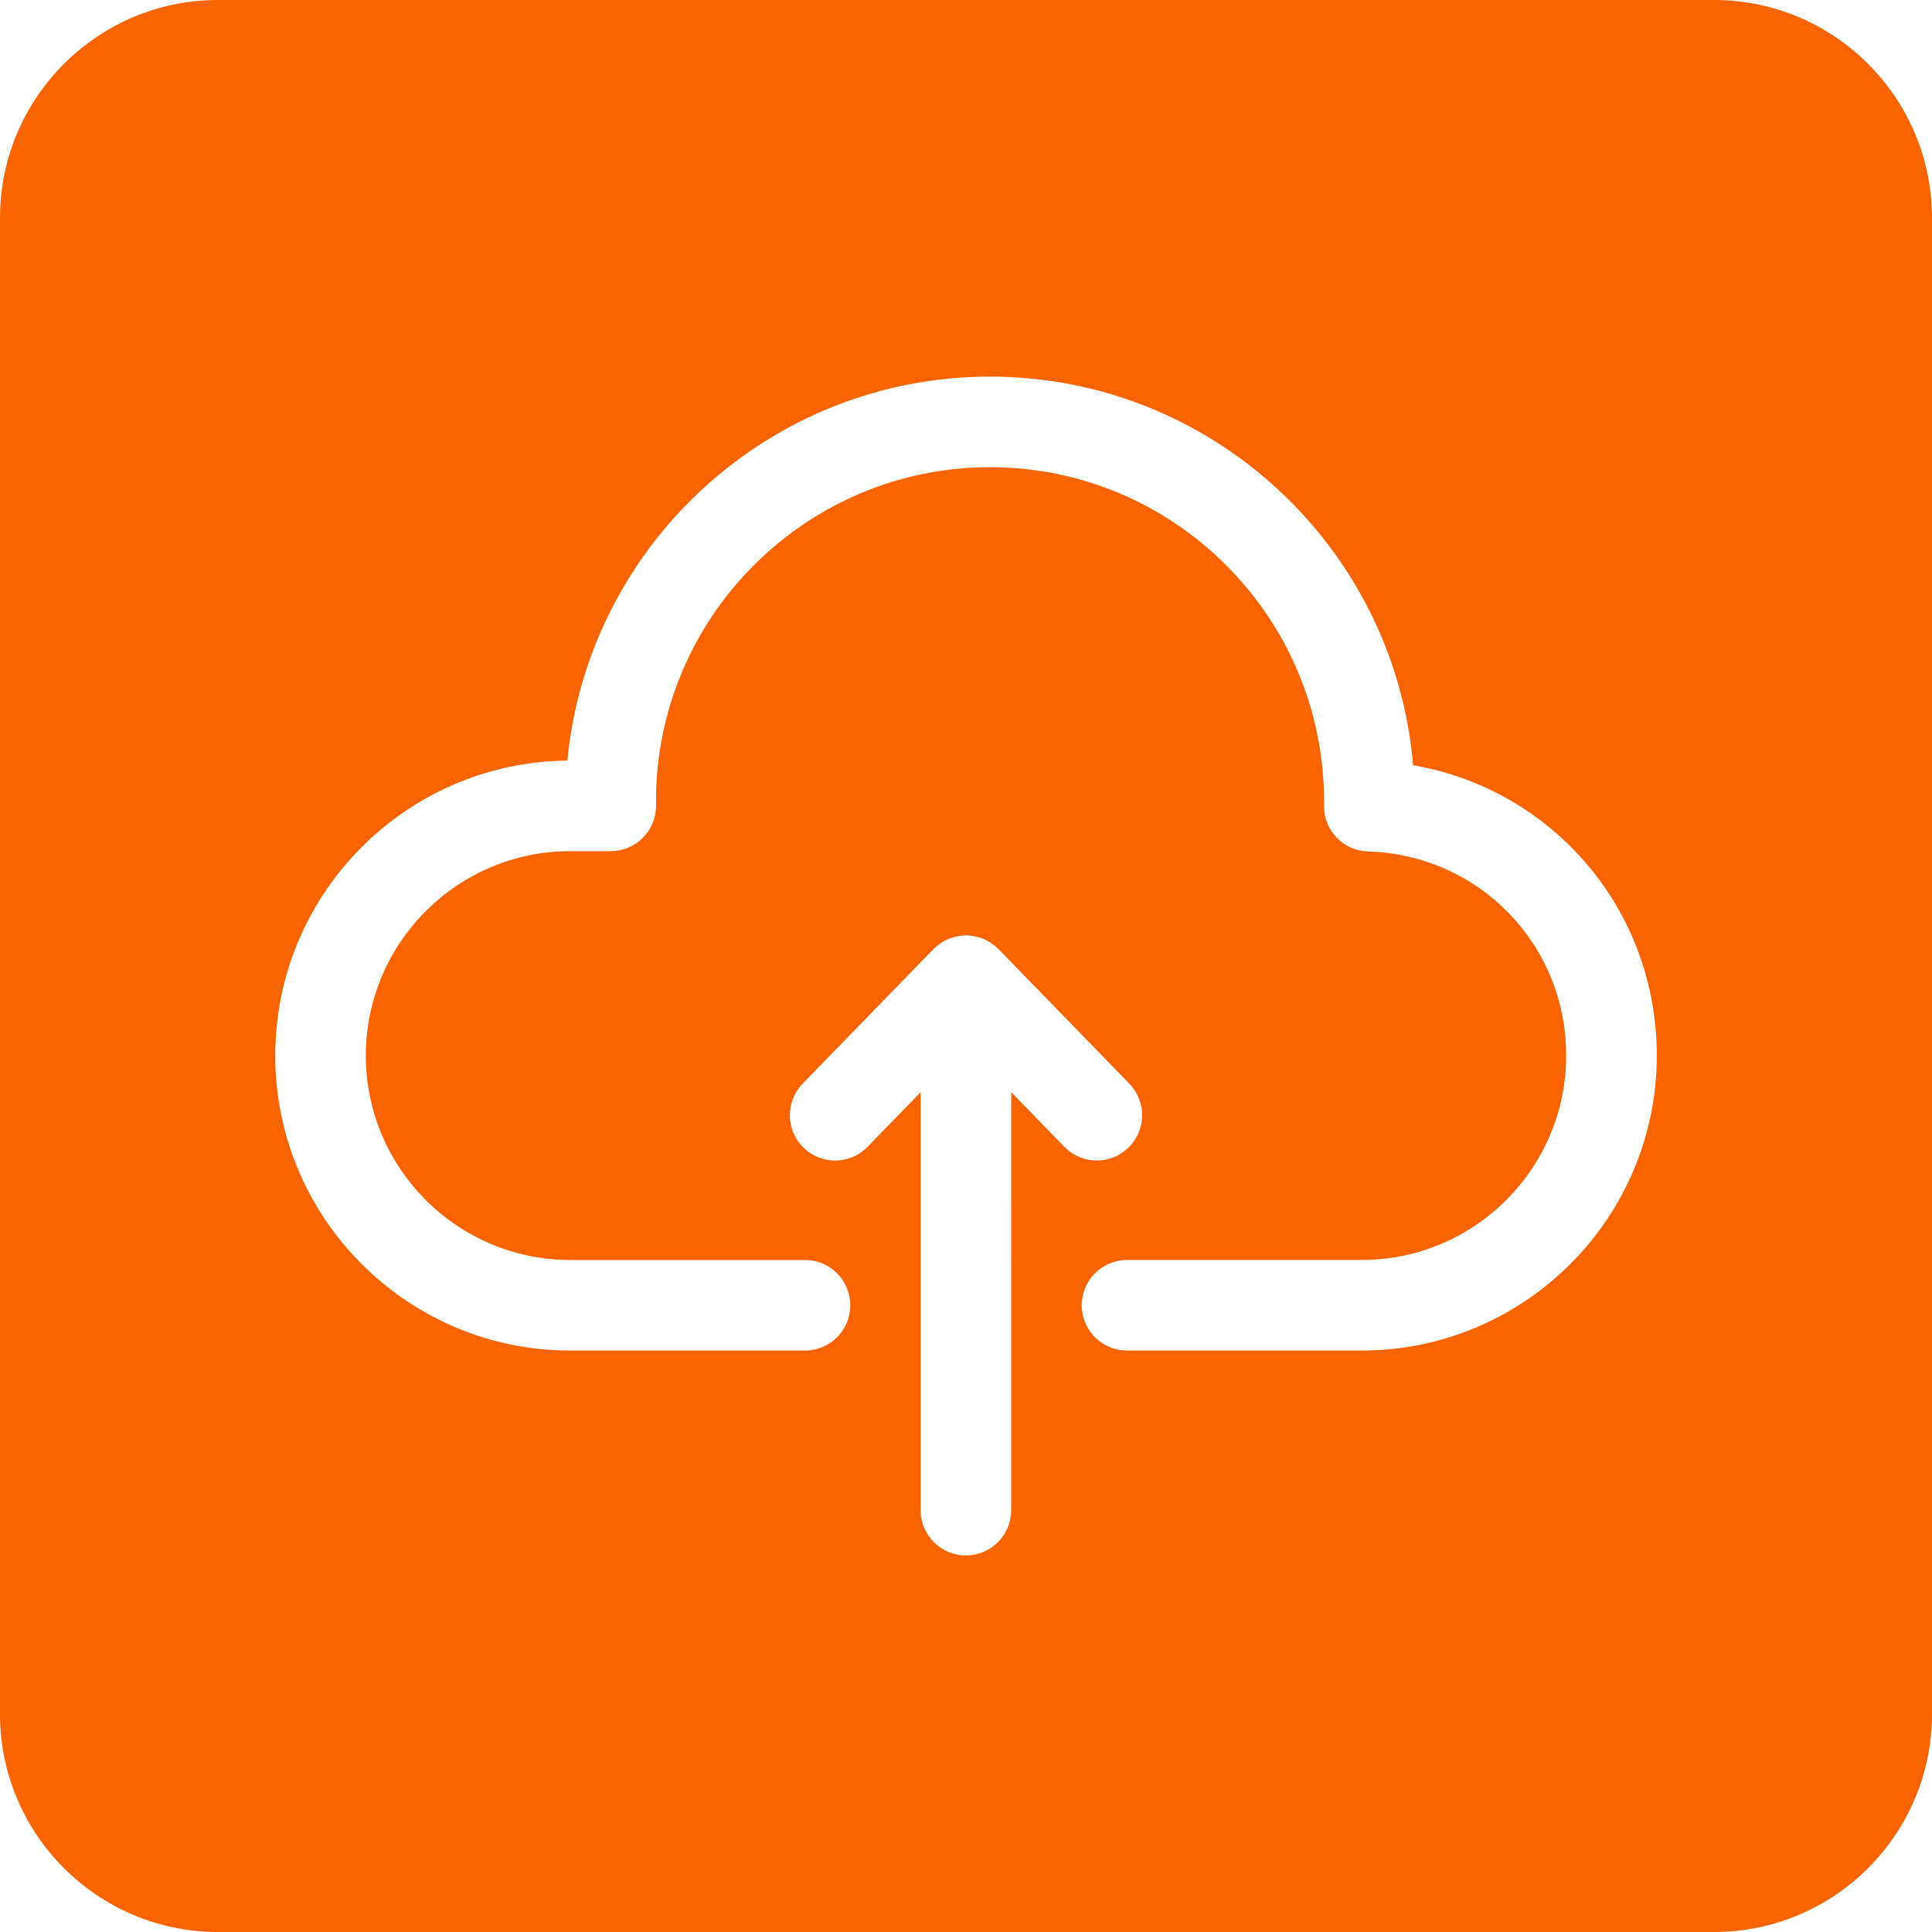 <?xml version="1.0" encoding="UTF-8"?>
<svg width="224px" height="224px" viewBox="0 0 224 224" version="1.1" xmlns="http://www.w3.org/2000/svg" xmlns:xlink="http://www.w3.org/1999/xlink">
    <title>noun_Upload file_1251113</title>
    <g id="Icon" stroke="none" stroke-width="1" fill="none" fill-rule="evenodd">
        <g id="Table-Icons" transform="translate(-441, -773)" fill="#FA6400" fill-rule="nonzero">
            <g id="noun_Upload-file_1251113" transform="translate(441, 773)">
                <path d="M198.733,0 L25.267,0 C11.333,0 0,11.336 0,25.267 L0,198.733 C0,212.667 11.333,224 25.267,224 L198.737,224 C212.667,224 224,212.667 224,198.733 L224,25.263 C224,11.333 212.667,0 198.733,0 Z M117.246,126.63 L117.24,175.091 C117.24,177.989 114.888,180.341 111.99,180.341 C109.088,180.341 106.74,177.989 106.74,175.091 L106.743,126.63 L100.59,132.962 C99.561,134.022 98.196,134.554 96.824,134.554 C95.504,134.554 94.185,134.06 93.166,133.063 C91.088,131.047 91.042,127.725 93.061,125.639 L108.231,110.037 C108.237,110.029 108.248,110.026 108.255,110.019 C108.276,110.001 108.293,109.981 108.311,109.963 C108.322,109.953 108.325,109.942 108.332,109.931 C108.356,109.91 108.385,109.903 108.406,109.882 C108.882,109.434 109.438,109.07 110.054,108.826 C110.096,108.808 110.135,108.801 110.177,108.787 C110.709,108.588 111.275,108.469 111.871,108.454 C111.895,108.454 111.919,108.448 111.948,108.448 C111.965,108.444 111.983,108.441 112,108.441 C112.021,108.441 112.038,108.448 112.059,108.448 C112.07,108.448 112.084,108.451 112.098,108.451 C112.7,108.462 113.27,108.581 113.806,108.78 C113.855,108.797 113.9,108.808 113.95,108.826 C114.573,109.078 115.139,109.442 115.619,109.9 C115.633,109.914 115.654,109.918 115.668,109.931 C115.675,109.939 115.675,109.945 115.682,109.953 C115.71,109.977 115.731,110.001 115.755,110.029 L115.763,110.033 L130.935,125.639 C132.954,127.719 132.912,131.04 130.827,133.063 C129.804,134.054 128.485,134.554 127.165,134.554 C125.797,134.554 124.432,134.022 123.403,132.962 L117.246,126.63 Z M157.888,156.583 L130.669,156.583 C127.771,156.583 125.419,154.231 125.419,151.333 C125.419,148.439 127.771,146.083 130.669,146.083 L157.888,146.083 C170.951,146.083 181.587,135.453 181.587,122.385 C181.587,109.498 171.489,99.106 158.602,98.721 C155.761,98.637 153.51,96.313 153.51,93.471 L153.51,92.89 C153.51,71.537 136.132,54.166 114.786,54.166 C93.436,54.166 76.058,71.537 76.058,92.89 L76.058,93.433 C76.058,96.334 73.71,98.683 70.808,98.683 L66.118,98.683 C53.05,98.683 42.416,109.319 42.416,122.391 C42.416,135.453 53.05,146.087 66.118,146.087 L93.335,146.087 C96.236,146.087 98.585,148.442 98.585,151.337 C98.585,154.234 96.236,156.587 93.335,156.587 L66.115,156.587 C47.254,156.587 31.913,141.246 31.913,122.391 C31.913,103.638 47.075,88.361 65.782,88.186 C68.162,63.245 89.229,43.666 114.786,43.666 C140.525,43.666 161.714,63.522 163.839,88.725 C180.033,91.514 192.094,105.466 192.094,122.391 C192.09,141.243 176.746,156.583 157.888,156.583 Z" id="Shape"></path>
            </g>
        </g>
    </g>
</svg>